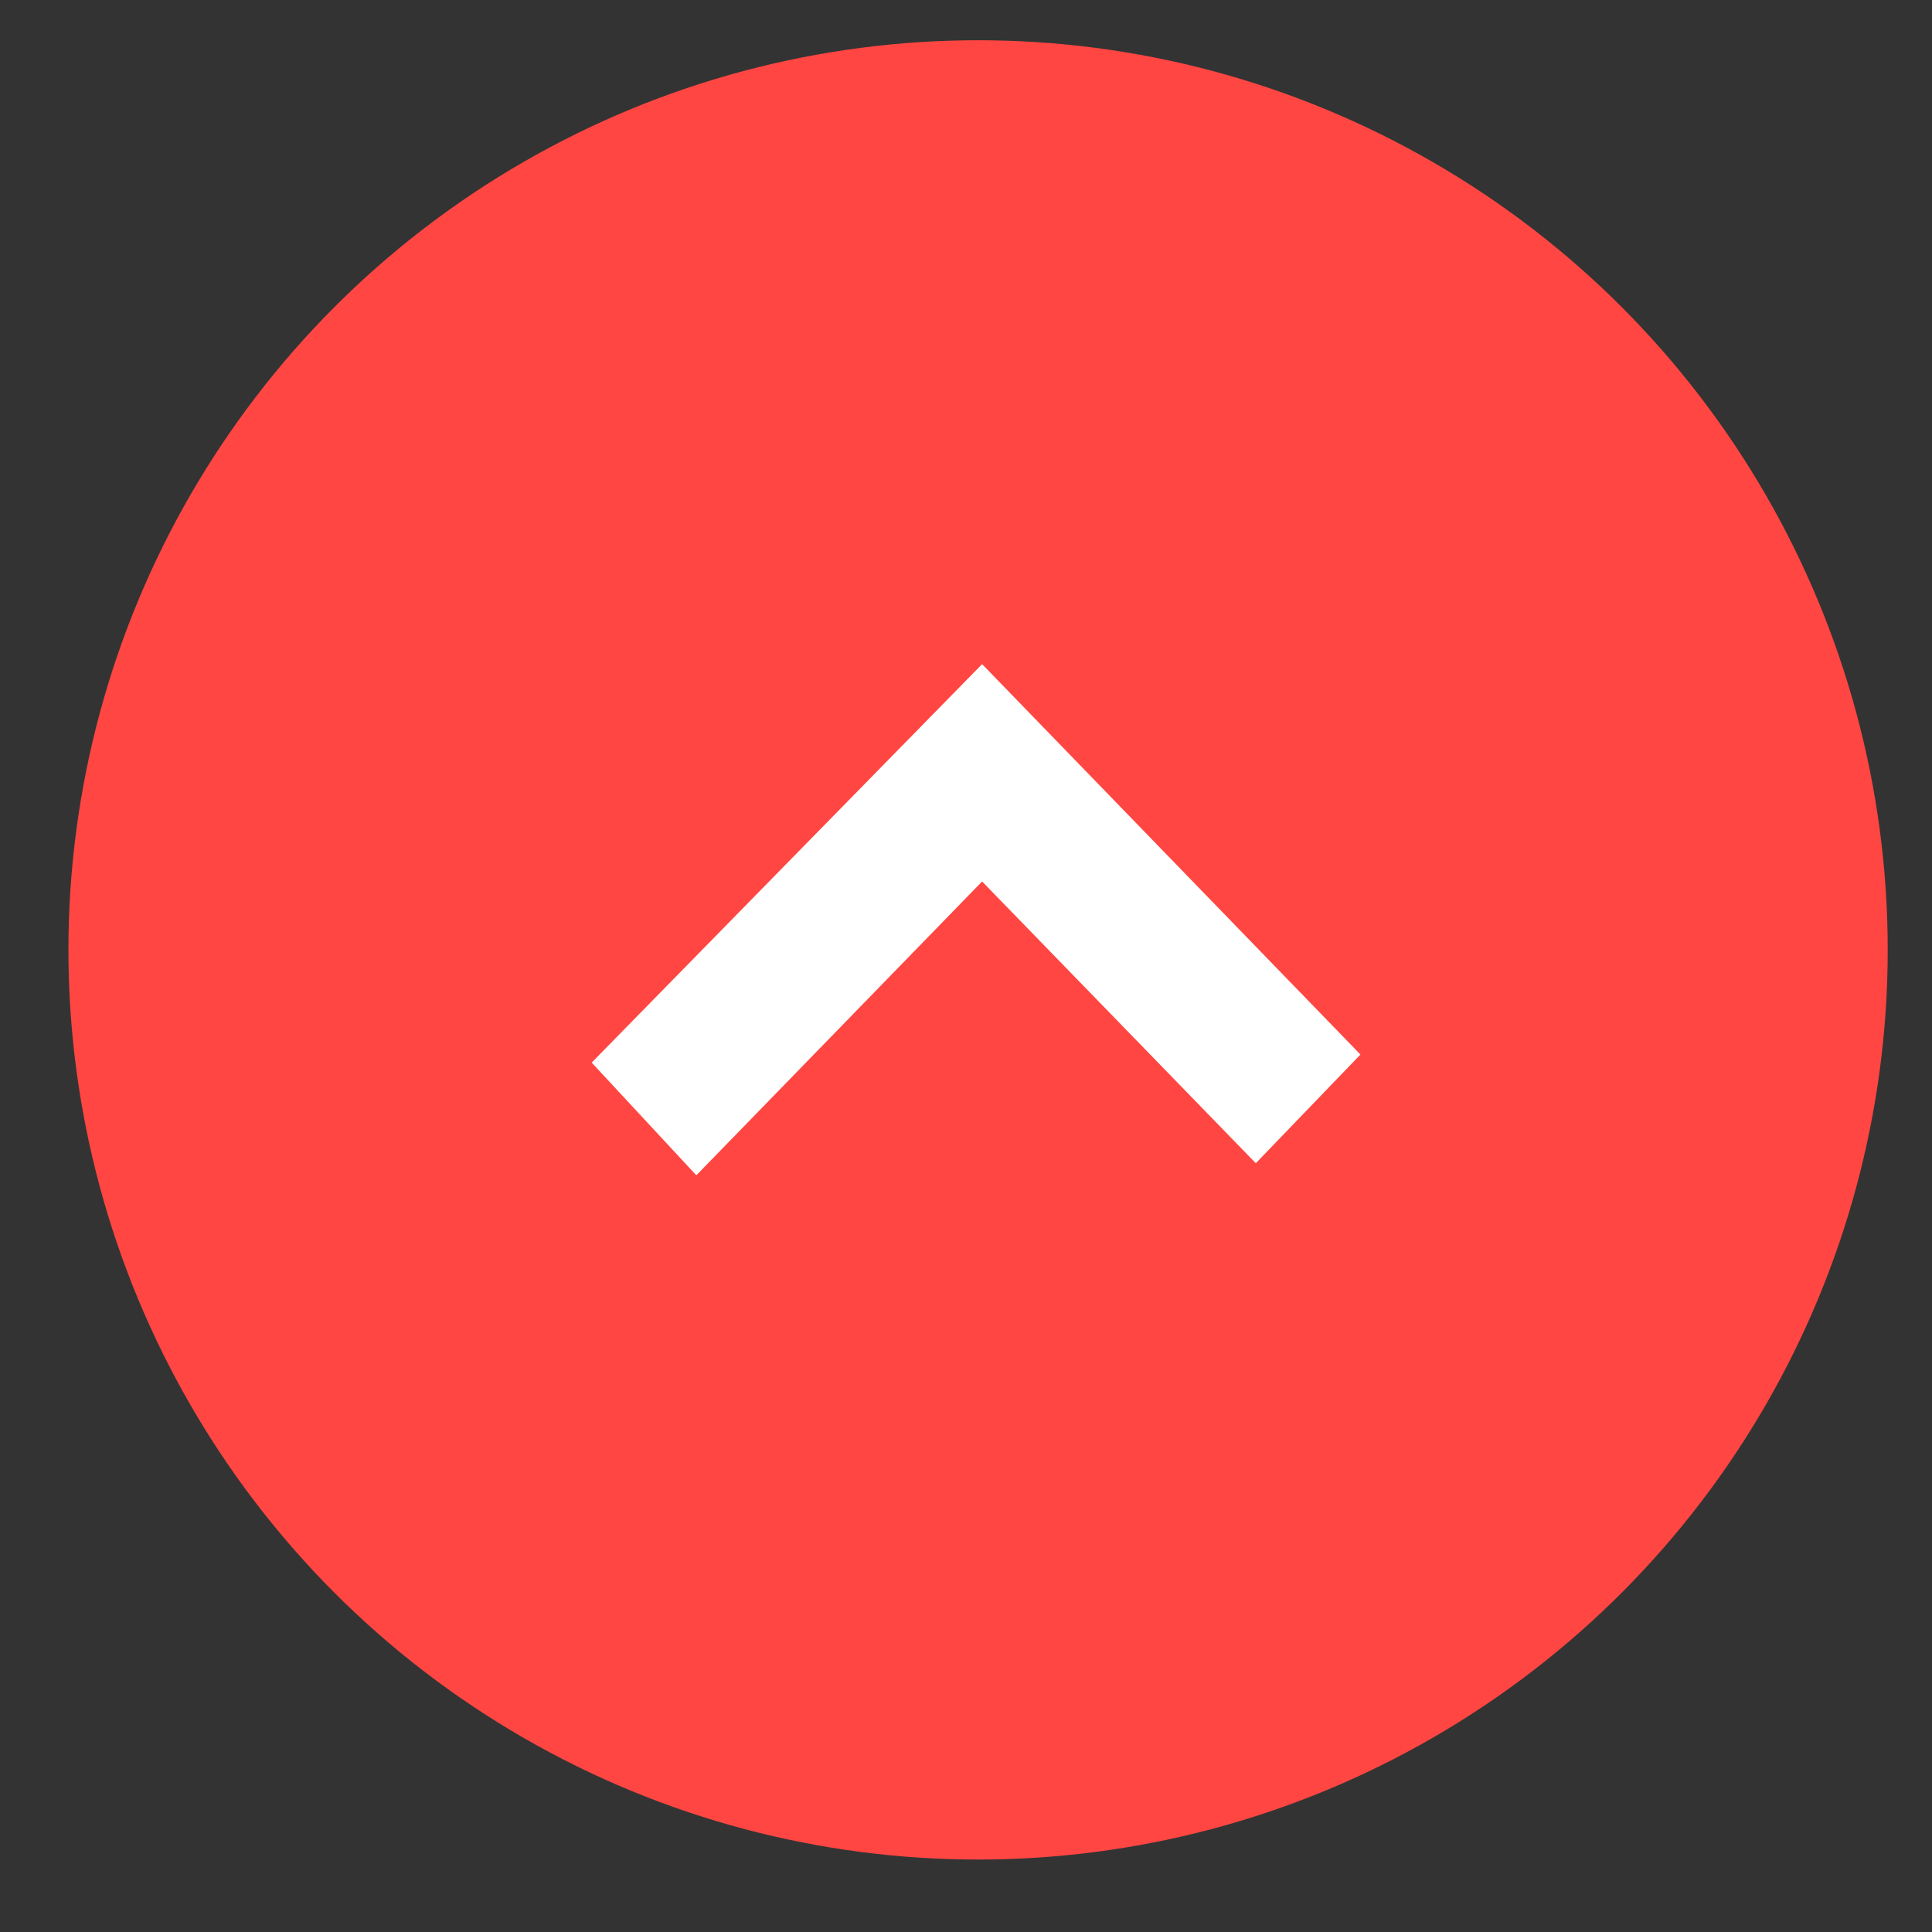 <?xml version="1.0" encoding="utf-8"?>
<!-- Generator: Adobe Illustrator 22.0.1, SVG Export Plug-In . SVG Version: 6.00 Build 0)  -->
<svg version="1.1" id="Layer_1" xmlns="http://www.w3.org/2000/svg" xmlns:xlink="http://www.w3.org/1999/xlink" x="0px" y="0px"
	 viewBox="0 0 48 48" style="enable-background:new 0 0 48 48;" xml:space="preserve">
<rect x="0" y="0" width="48" height="48" fill="#333333" stroke="none"/>
<style type="text/css">
	.st0{fill:#FF4642;}
	.st1{fill:#FFFFFF;}
</style>
<title>Instagram_los_Actief</title>
<circle class="st0" cx="24.3" cy="23.6" r="22.6"/>
<g>
	<polygon class="st1" points="24.4,21.9 31.2,28.9 33.8,26.2 24.4,16.5 14.7,26.4 17.3,29.2 	"/>
	<polygon class="st1" points="17.3,29.2 17.3,29.2 17.3,29.2 	"/>
</g>
</svg>
